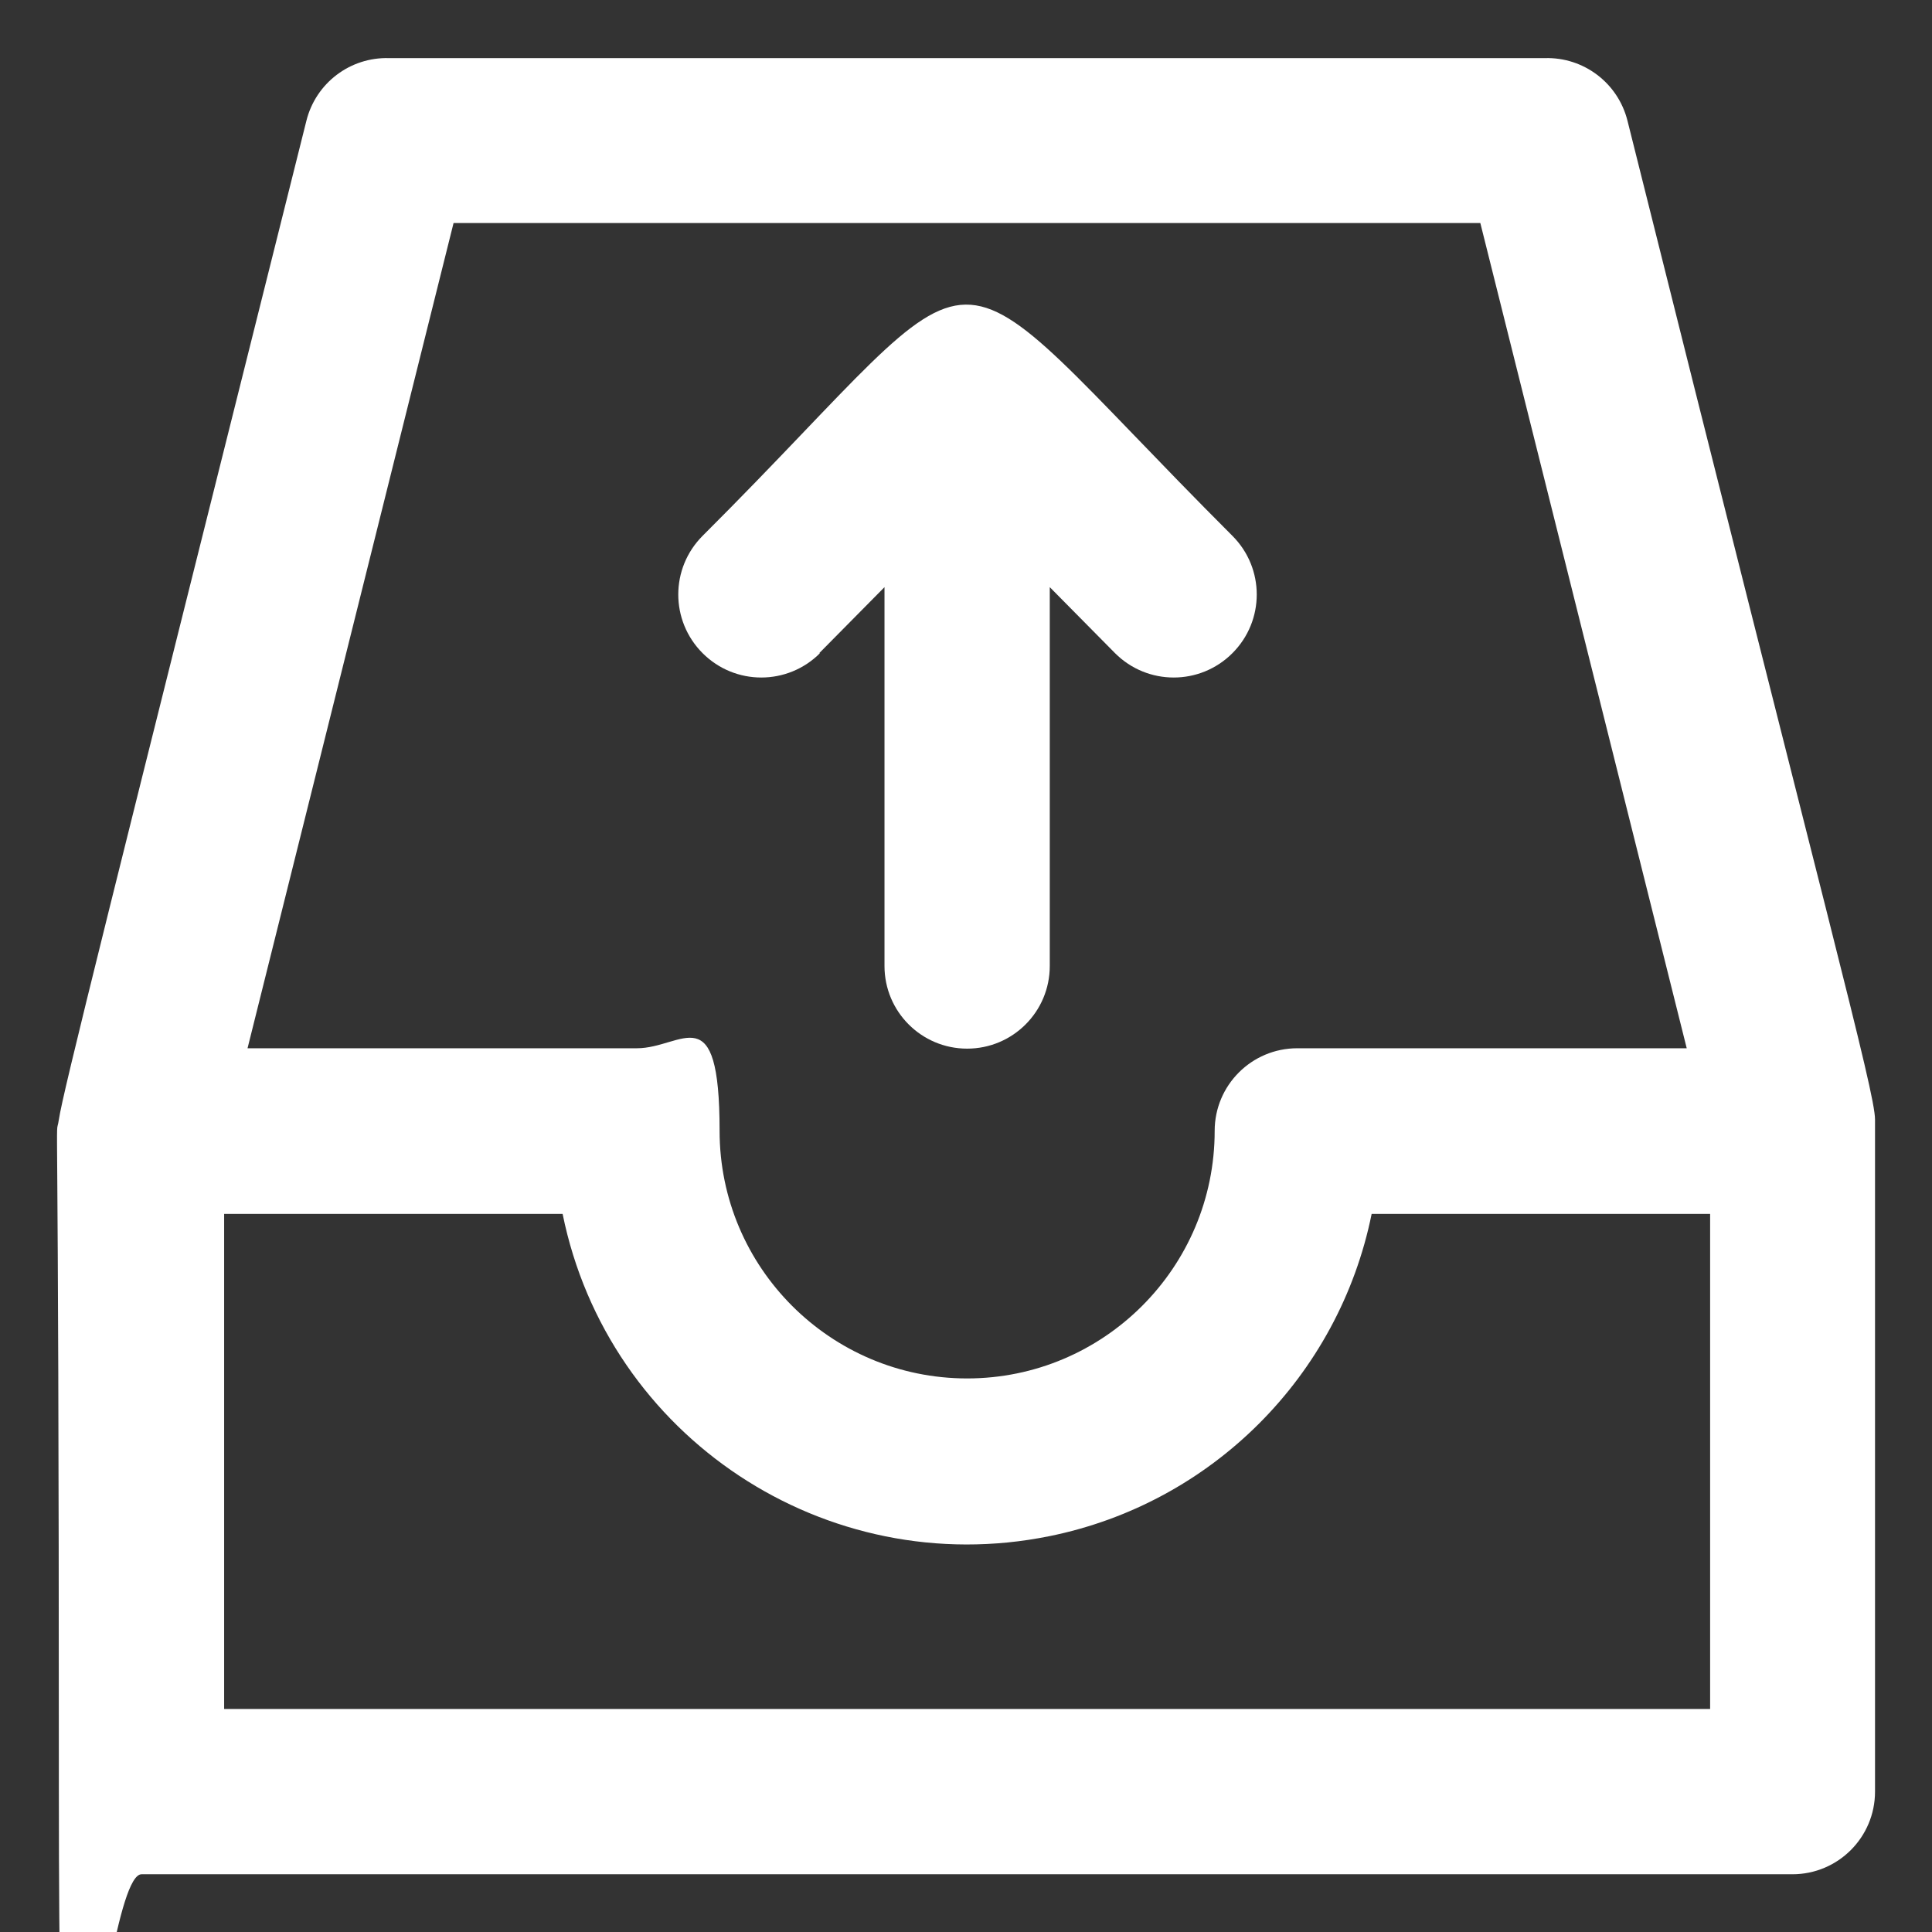 <svg xmlns="http://www.w3.org/2000/svg" viewBox="0 0 512 512"><rect x="0" y="0" width="512" height="512" fill="#333333" stroke="none"/><defs><style>      .cls-1 {        fill: #fff;      }    </style></defs><g><g id="Capa_1"><g id="Inbox_Upload"><path class="cls-1" d="M496.9,296.7c0-7.4-12.9-53.8-65.6-264.7-2.5-10-11.6-16.9-21.9-16.6H103.1c-10.3-.3-19.4,6.6-21.9,16.6C28.3,243.3,16.7,289.3,15.6,296.7s0-21.9,0,178.1,9.8,21.9,21.9,21.9h437.5c12.1,0,21.9-9.8,21.9-21.9,0-203.9,0-171.5,0-178.1ZM120.2,59.1h272.1l54.7,218.7h-103.2c-12.1,0-21.9,9.8-21.9,21.9,0,36.2-29.4,65.6-65.6,65.6s-65.6-29.4-65.6-65.6-9.8-21.9-21.9-21.9h-103.2L120.2,59.1ZM453.1,452.9H59.4v-131.2h89.7c12,59.2,69.8,97.4,129,85.4,43-8.7,76.7-42.4,85.4-85.4h89.7v131.2Z"></path><path class="cls-1" d="M217.1,173.1l17.3-17.5v100.4c0,12.1,9.8,21.9,21.9,21.9s21.9-9.8,21.9-21.9v-100.4l17.3,17.5c8.6,8.6,22.5,8.6,31.1,0,8.6-8.6,8.6-22.5,0-31.1-82.5-82.5-59.3-80.9-140.4,0-8.6,8.6-8.6,22.5,0,31.1,8.6,8.6,22.5,8.6,31.1,0Z"></path></g></g></g></svg>